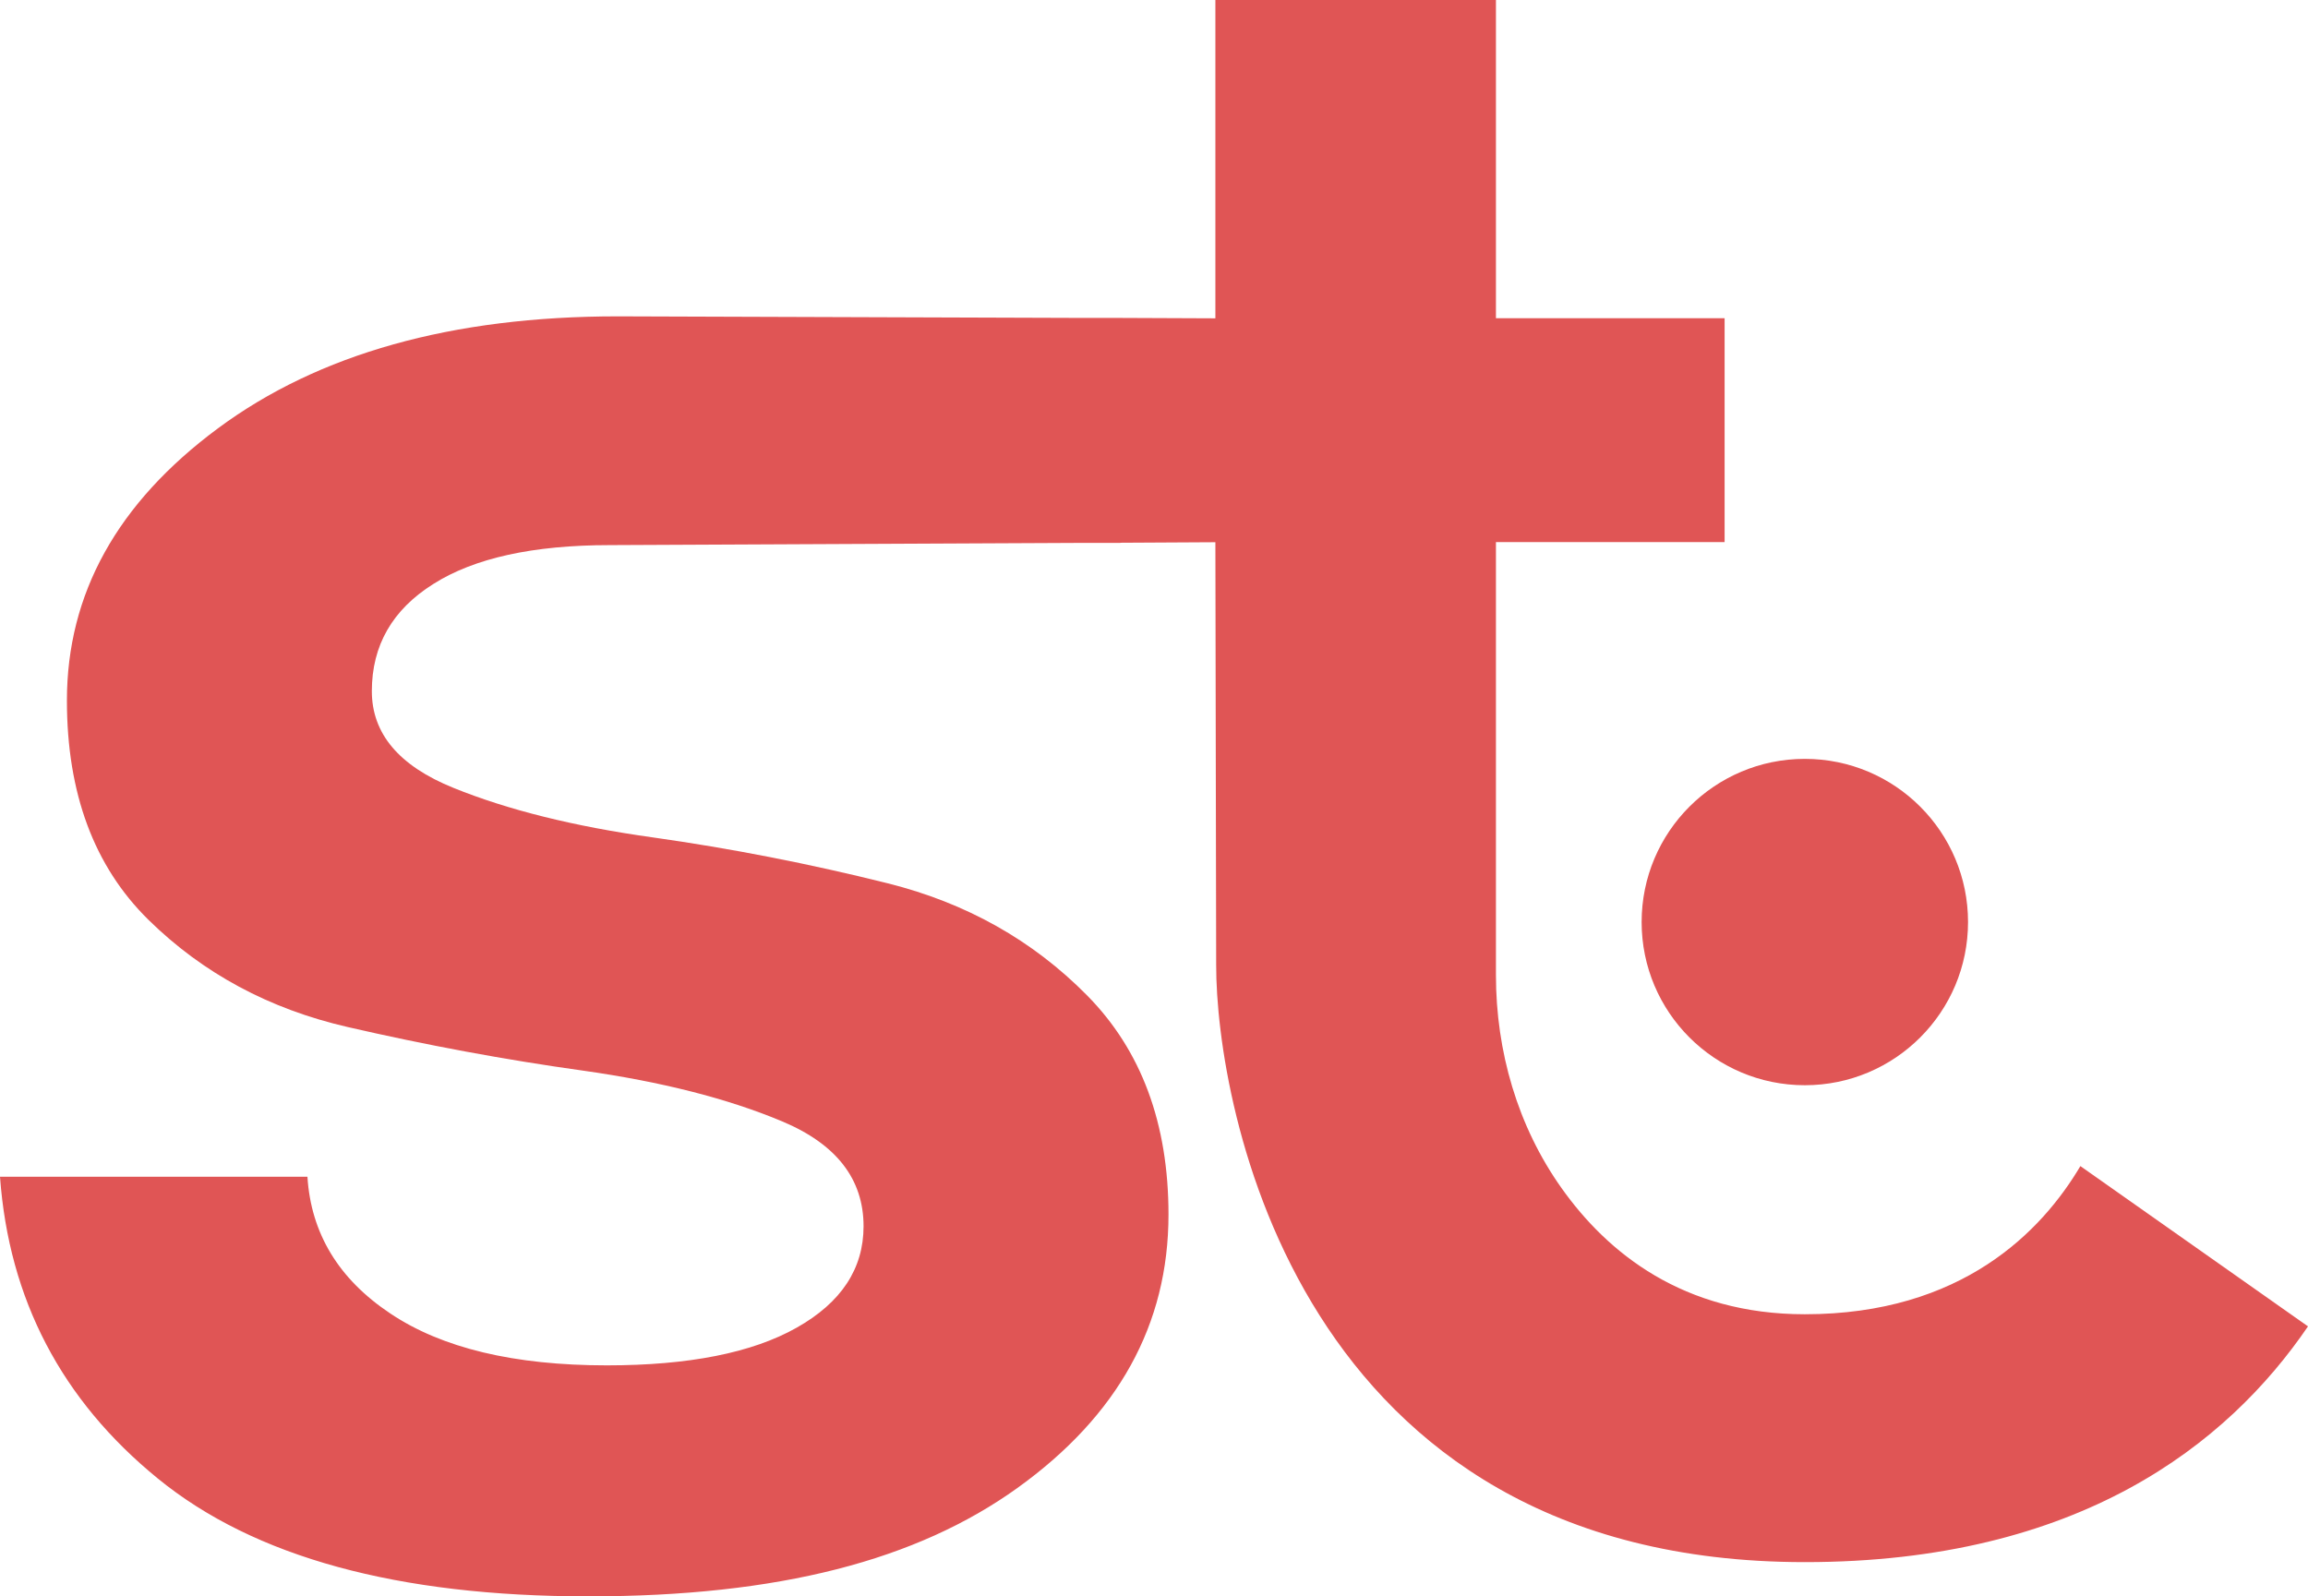 <?xml version="1.0" encoding="UTF-8"?>
<svg id="Capa_2" data-name="Capa 2" xmlns="http://www.w3.org/2000/svg" viewBox="0 0 175.22 121.21">
  <defs>
    <style>
      .cls-1 {
        fill: #e05555;
      }
    </style>
  </defs>
  <g id="Capa_2-2" data-name="Capa 2">
    <g>
      <circle class="cls-1" cx="137.02" cy="70.01" r="12.39"/>
      <path class="cls-1" d="M85.05,41.21c4.27-.02,7.22-.04,7.22-.04l.06,32.11c-.01,10.48,6.05,45.33,44.69,45.33,20.8,0,32.1-8.95,38.2-17.9l-17.28-12.17c-2.92,4.93-8.98,11.25-20.92,11.25-9.24,0-14.98-4.66-18.47-9.58-3.34-4.7-4.98-10.4-4.98-16.17v-32.88h17.36v-17h-17.36V0h-21.3v24.17s-2.96-.01-7.23-.03h-2.76c-12.55-.04-35.11-.12-35.38-.12-12.59,0-22.71,2.84-30.35,8.5-7.65,5.67-11.47,12.56-11.47,20.67,0,7.04,2.06,12.59,6.19,16.65,4.13,4.06,9.17,6.77,15.12,8.14,5.95,1.37,11.91,2.48,17.86,3.31,5.95.84,10.99,2.12,15.12,3.85,4.13,1.73,6.19,4.39,6.19,7.97,0,3.22-1.69,5.79-5.08,7.7-3.38,1.91-8.19,2.86-14.41,2.86-7.04,0-12.52-1.31-16.44-3.94-3.93-2.62-6.02-6.09-6.29-10.38H0c.68,9.31,4.67,16.95,11.98,22.91,7.31,5.97,18.2,8.95,32.68,8.95s24.93-2.74,32.58-8.23c7.64-5.49,11.47-12.41,11.47-20.76,0-6.92-2.06-12.47-6.19-16.65-4.13-4.18-9.17-7.01-15.12-8.5-5.96-1.49-11.91-2.65-17.86-3.49-5.96-.83-11-2.09-15.12-3.76-4.13-1.67-6.19-4.12-6.19-7.34,0-3.46,1.55-6.18,4.67-8.14,3.11-1.97,7.58-2.95,13.4-2.95.27,0,23.3-.11,36-.17h2.76Z"/>
    </g>
  </g>
</svg>